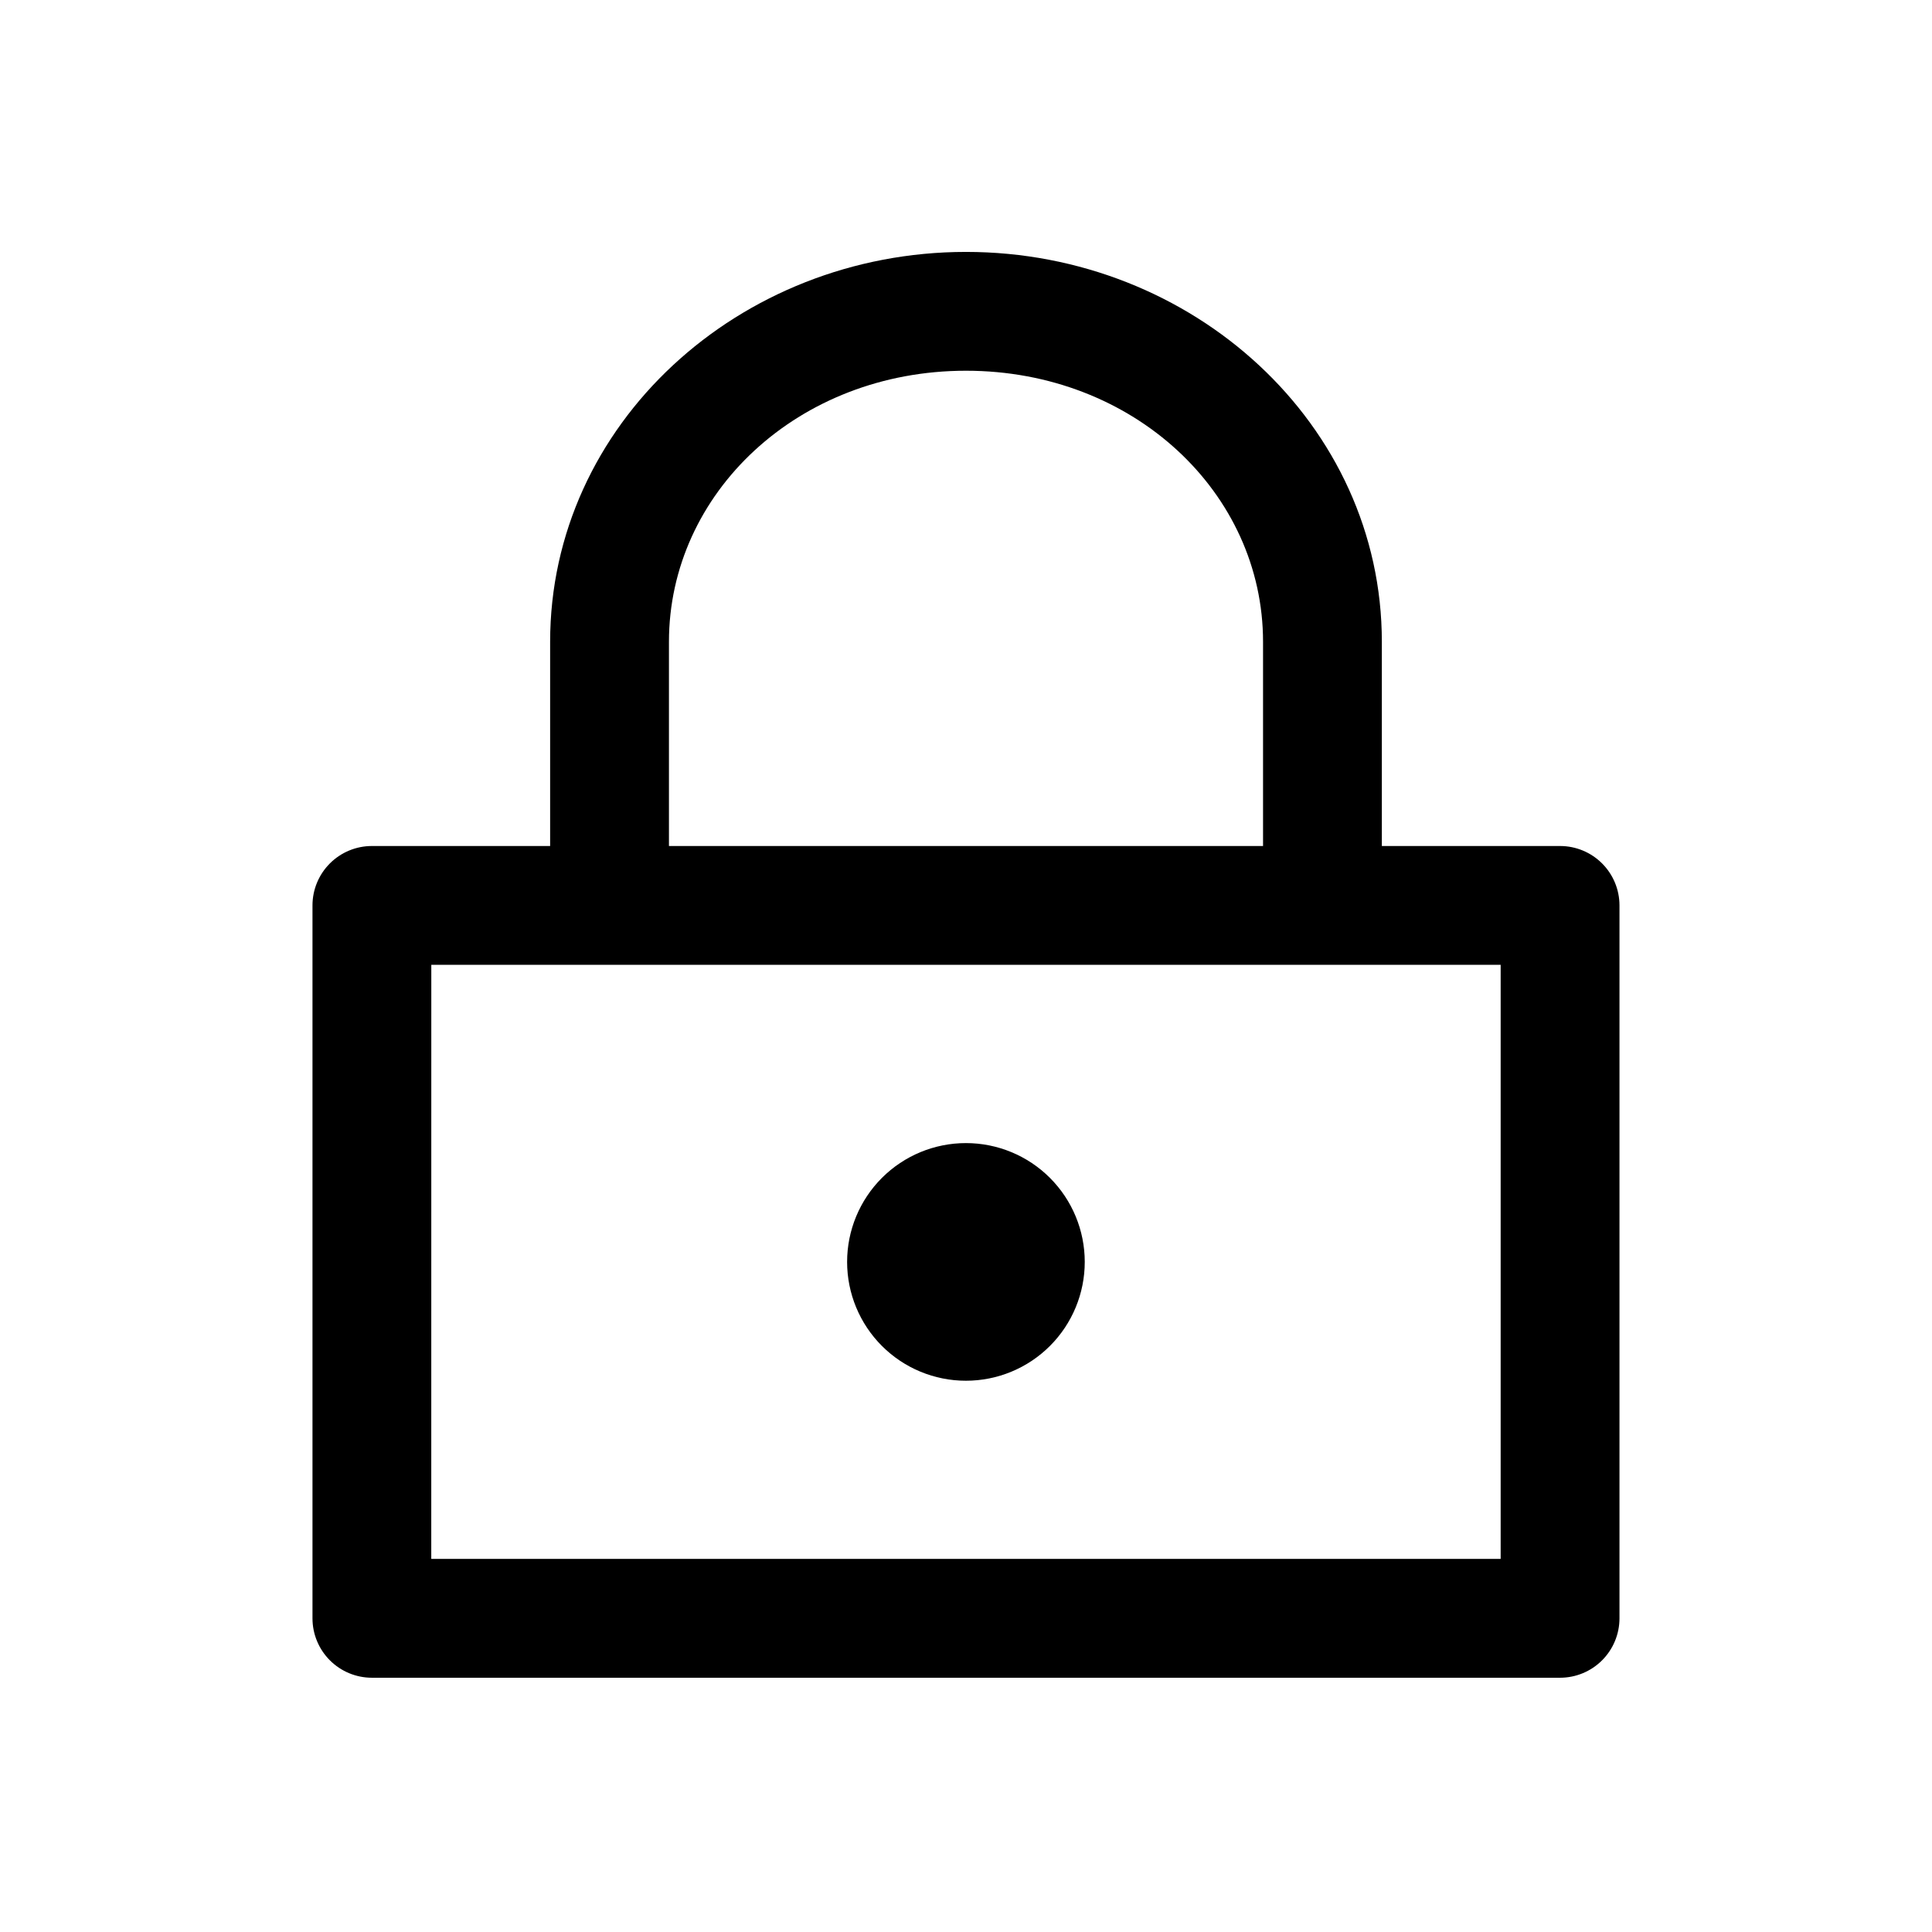 <?xml version="1.0" encoding="UTF-8"?>
<!-- Uploaded to: ICON Repo, www.iconrepo.com, Generator: ICON Repo Mixer Tools -->
<svg fill="#000000" width="800px" height="800px" version="1.1" viewBox="144 144 512 512" xmlns="http://www.w3.org/2000/svg">
 <g>
  <path d="m400 210.76c-60.168 0-110.21 45.688-110.21 103.32v54.121h-47.234c-4.176 0-8.18 1.66-11.133 4.613-2.953 2.949-4.613 6.957-4.613 11.129v188.93c0 4.176 1.66 8.18 4.613 11.133 2.953 2.953 6.957 4.613 11.133 4.613h314.88-0.004c4.176 0 8.18-1.66 11.133-4.613 2.953-2.953 4.613-6.957 4.613-11.133v-188.93c0-4.172-1.66-8.18-4.613-11.129-2.953-2.953-6.957-4.613-11.133-4.613h-47.23v-54.121c0-57.633-50.043-103.32-110.21-103.32zm0 31.488c44.5 0 78.719 32.43 78.719 71.832v54.121h-157.44v-54.121c0-39.402 34.223-71.832 78.719-71.832zm-141.7 157.44h283.39v157.44h-283.4z"/>
  <path d="m431.47 478.42c0 8.352-3.316 16.359-9.223 22.266-5.902 5.906-13.914 9.223-22.266 9.223s-16.359-3.316-22.266-9.223c-5.902-5.906-9.223-13.914-9.223-22.266s3.32-16.359 9.223-22.266c5.906-5.906 13.914-9.223 22.266-9.223s16.363 3.316 22.266 9.223c5.906 5.906 9.223 13.914 9.223 22.266z"/>
 </g>
</svg>